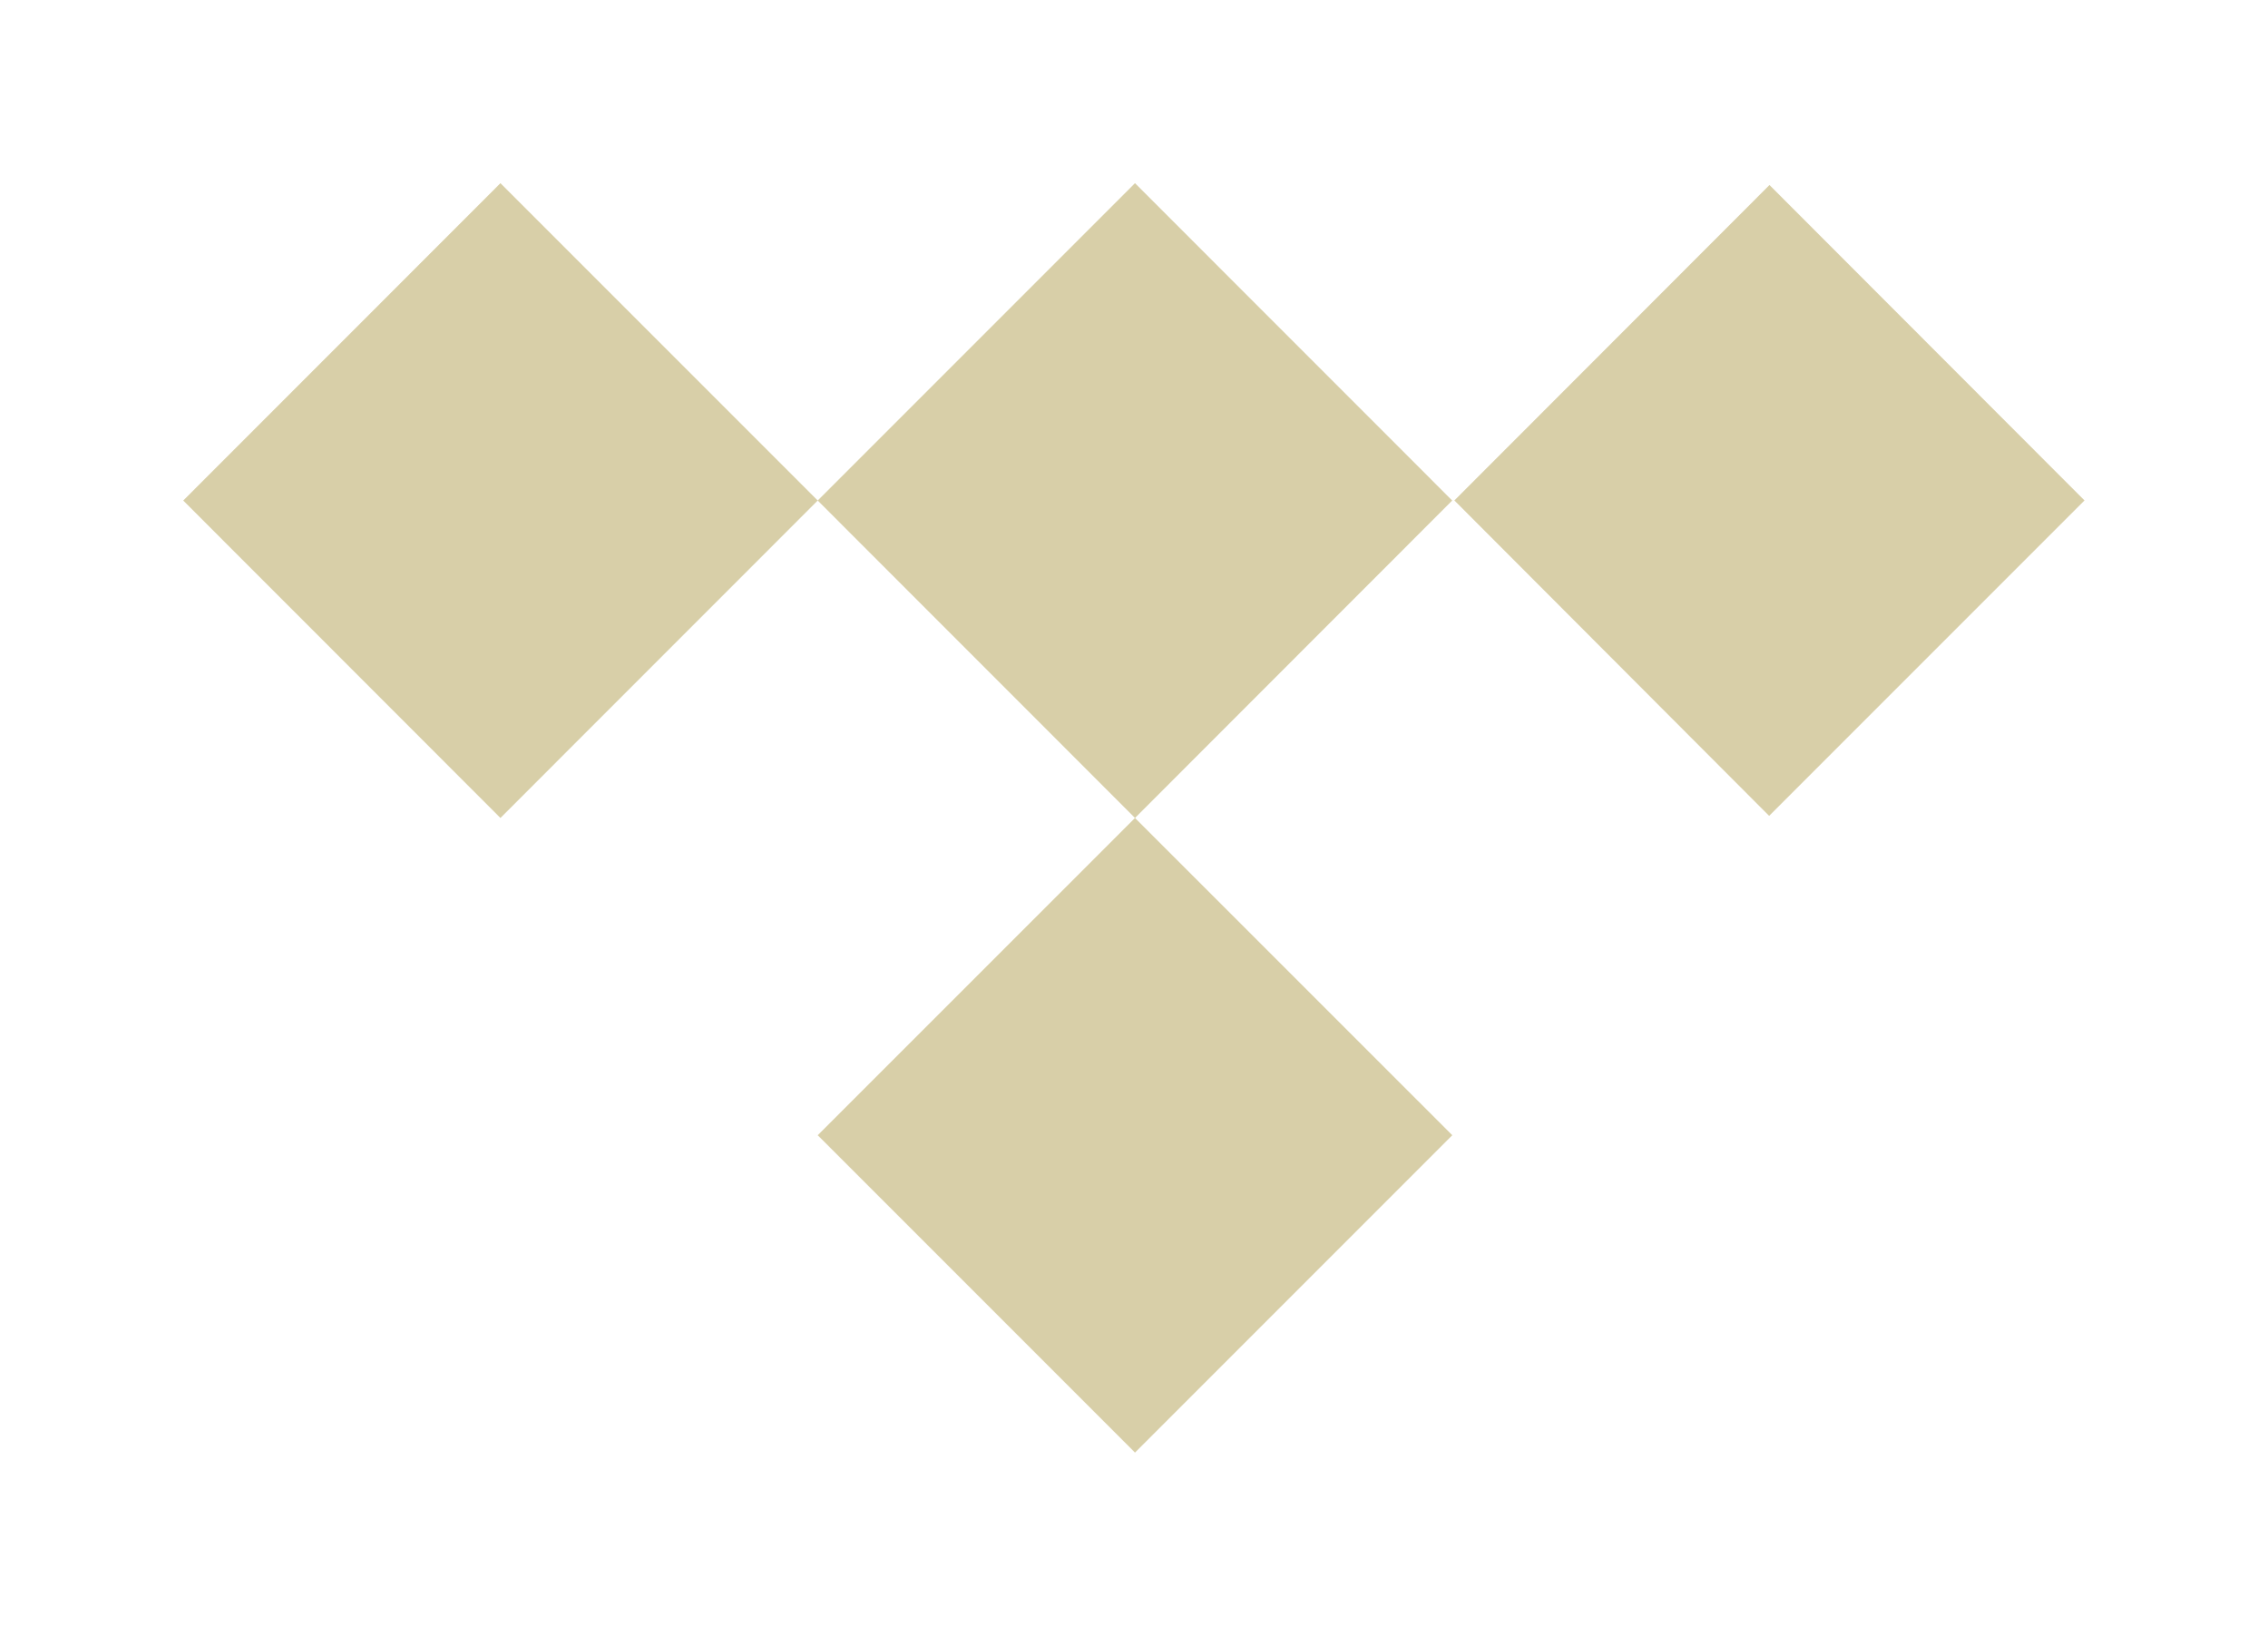 <svg xmlns="http://www.w3.org/2000/svg" width="26.005" height="18.751" viewBox="0 0 26.005 18.751">
  <path id="tidal-svgrepo-com" d="M10.913,5.323,7.275,8.961,3.637,5.323,0,8.961,3.637,12.6,7.275,8.961,10.913,12.6,7.275,16.237l3.638,3.638,3.638-3.638L10.913,12.6,14.55,8.961ZM14.575,8.96l3.613-3.616L21.8,8.96l-3.616,3.616Z" transform="translate(2.101 -3.223)" fill="#c9bd88" opacity="0.73"/>
</svg>
